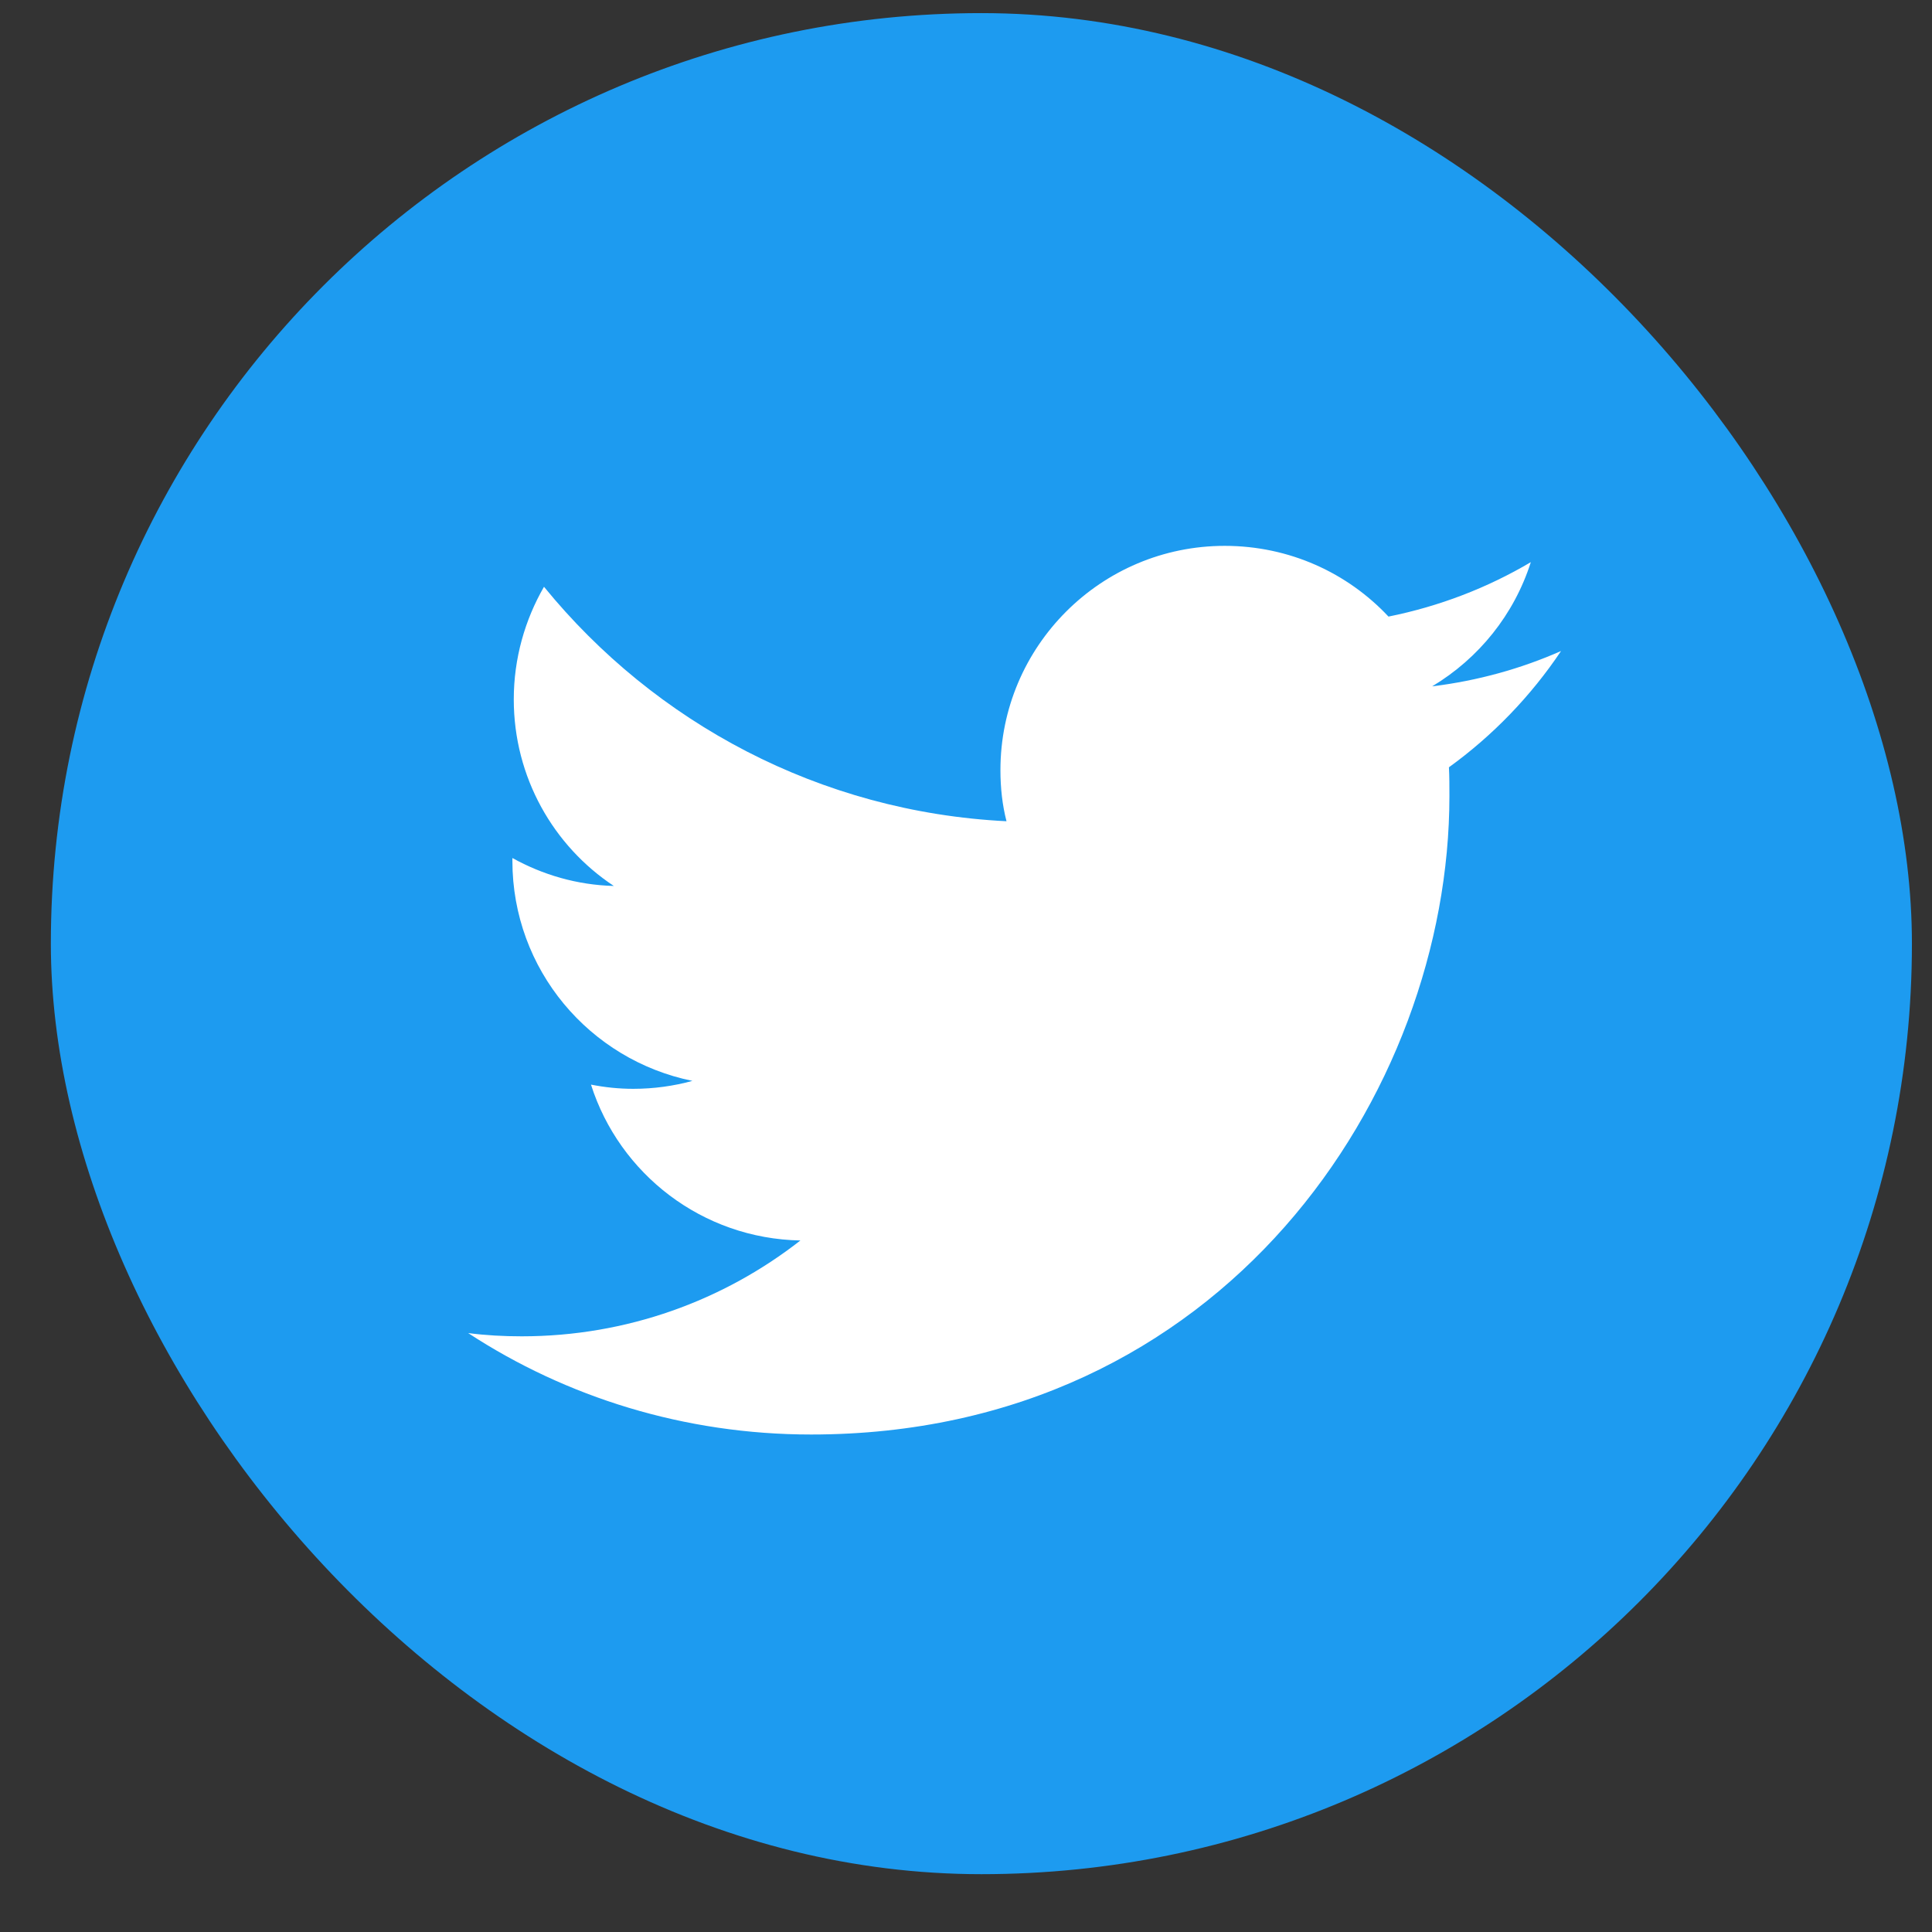 <svg width="28" height="28" viewBox="0 0 28 28" fill="none" xmlns="http://www.w3.org/2000/svg">
<rect x="0" y="0" width="28" height="28" fill="#333333" stroke="none"/>
<rect x="0.737" y="0.19" width="26.972" height="26.972" rx="13.486" fill="#1D9BF0"/>
<path d="M11.755 20.79C17.736 20.79 21.006 15.834 21.006 11.538C21.006 11.397 21.006 11.255 20.999 11.12C21.633 10.662 22.186 10.089 22.624 9.435C22.044 9.691 21.417 9.866 20.756 9.947C21.431 9.542 21.943 8.909 22.186 8.147C21.559 8.518 20.864 8.787 20.123 8.936C19.529 8.302 18.686 7.911 17.749 7.911C15.956 7.911 14.499 9.367 14.499 11.161C14.499 11.417 14.526 11.666 14.587 11.902C11.883 11.768 9.489 10.473 7.884 8.504C7.608 8.983 7.446 9.542 7.446 10.136C7.446 11.262 8.019 12.26 8.896 12.84C8.363 12.826 7.864 12.678 7.426 12.435C7.426 12.449 7.426 12.462 7.426 12.476C7.426 14.053 8.545 15.362 10.035 15.665C9.766 15.739 9.476 15.78 9.179 15.78C8.97 15.78 8.768 15.759 8.565 15.719C8.977 17.014 10.177 17.951 11.6 17.978C10.487 18.848 9.085 19.367 7.561 19.367C7.298 19.367 7.041 19.353 6.785 19.32C8.208 20.25 9.921 20.79 11.755 20.79Z" fill="white"/>
</svg>

